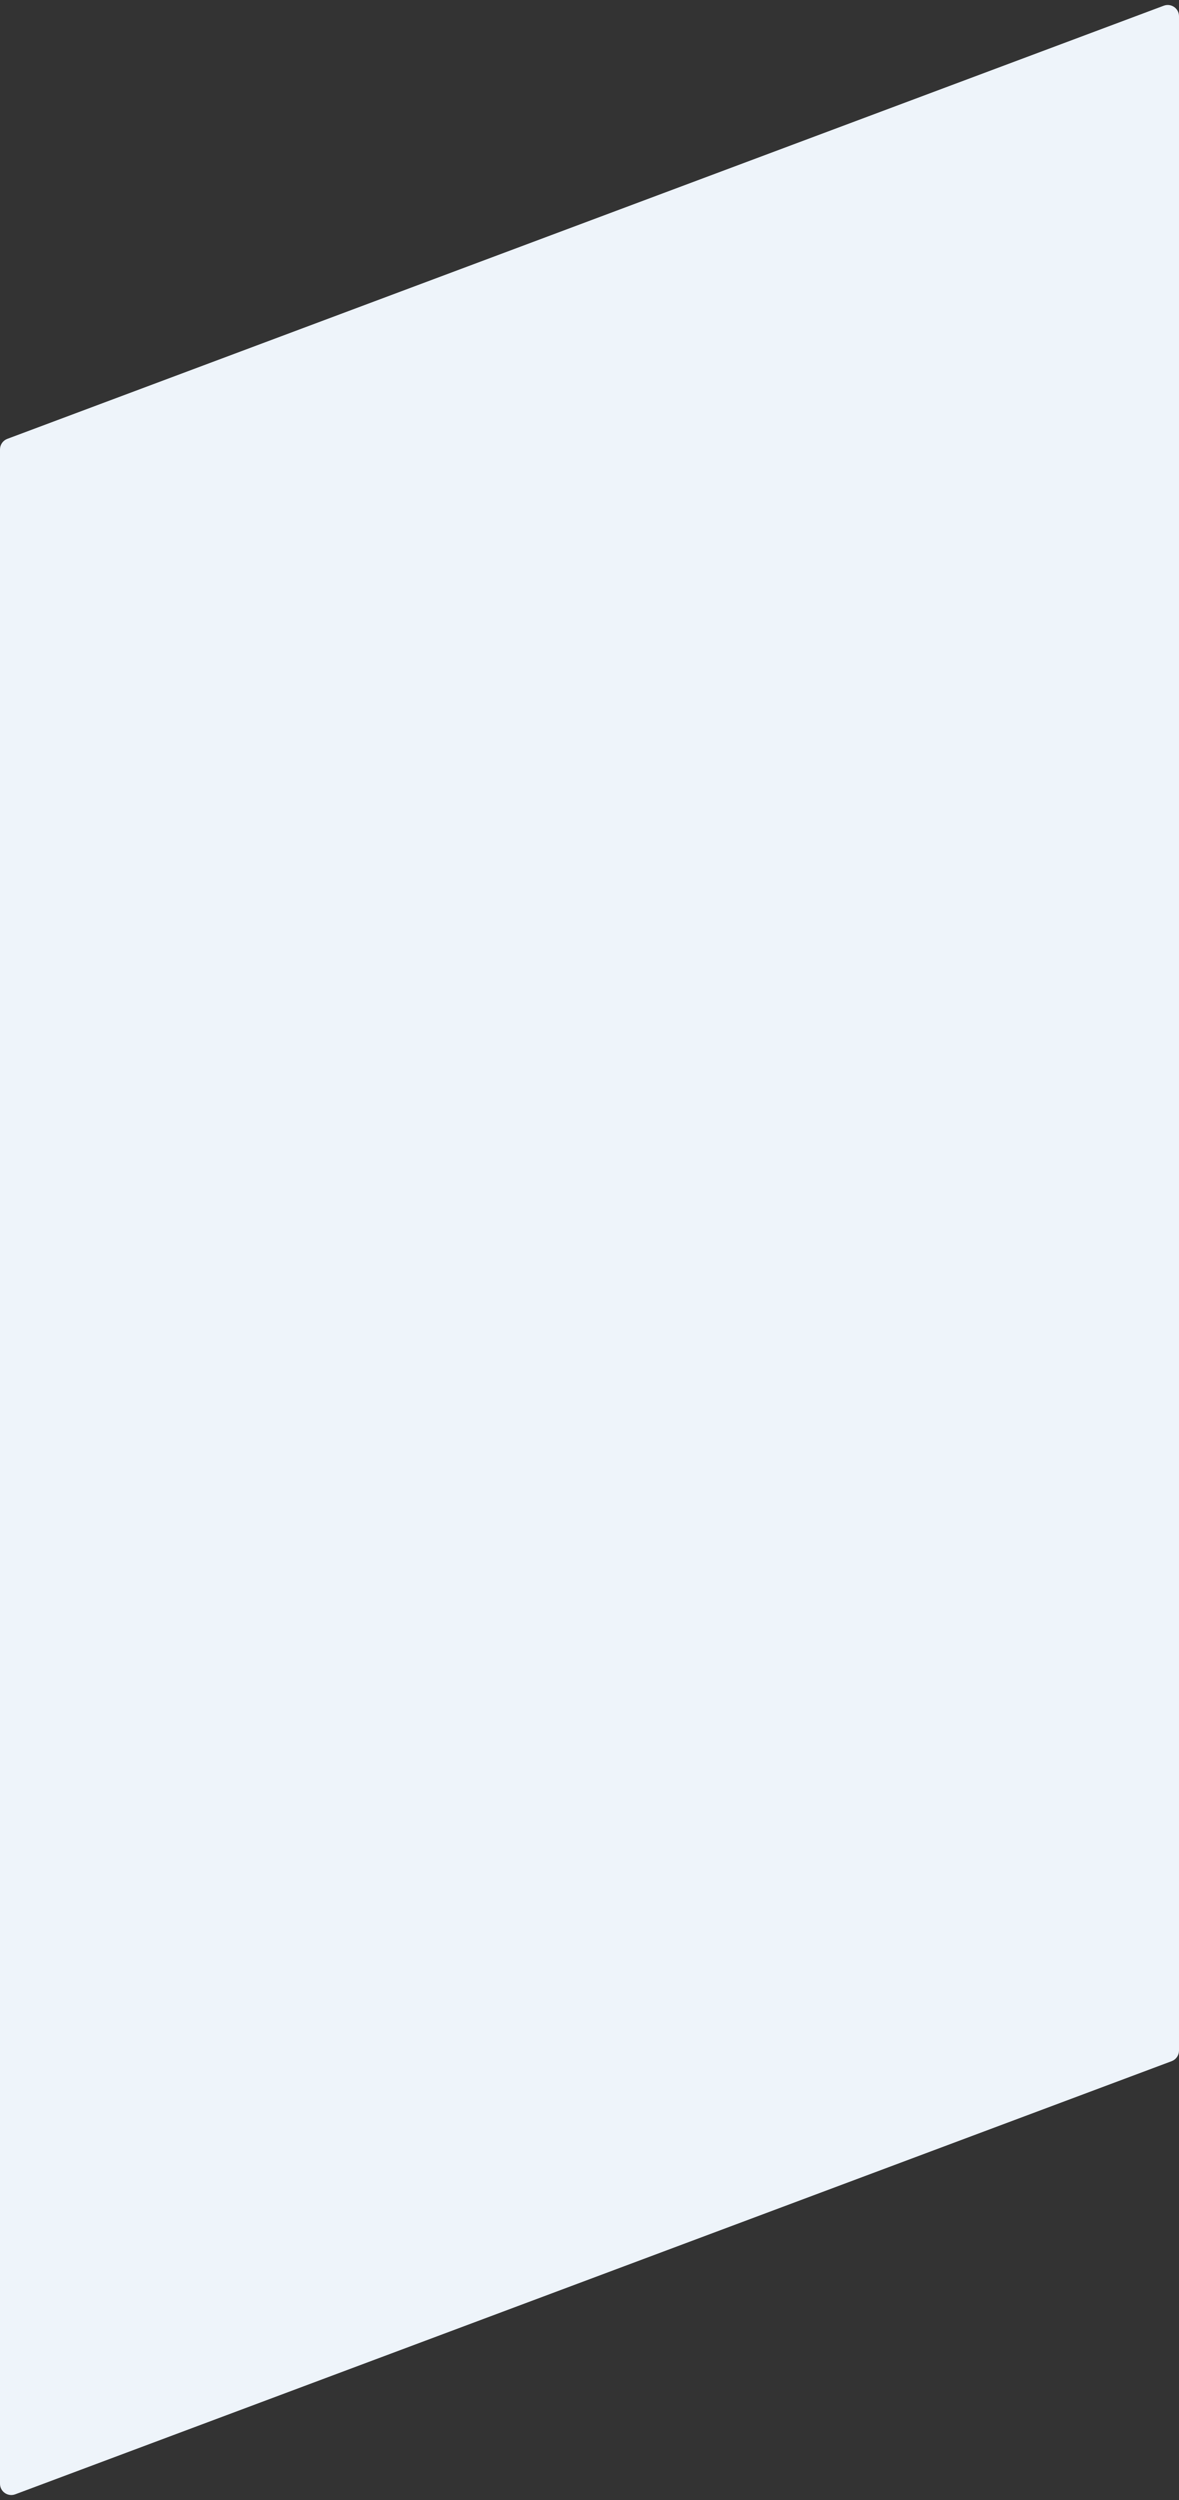 <?xml version="1.0" encoding="UTF-8"?> <svg xmlns="http://www.w3.org/2000/svg" width="209" height="443" viewBox="0 0 209 443" fill="none"><rect x="0" y="0" width="209" height="443" fill="#333333" stroke="none"/> <path d="M206.299 1.011C207.606 0.522 209 1.488 209 2.884V363.363C209 364.197 208.482 364.944 207.701 365.236L2.701 441.989C1.394 442.478 -1.52588e-05 441.512 -1.52588e-05 440.116V79.637C-1.52588e-05 78.803 0.518 78.056 1.299 77.764L206.299 1.011Z" fill="#EEF4FA"></path> </svg> 